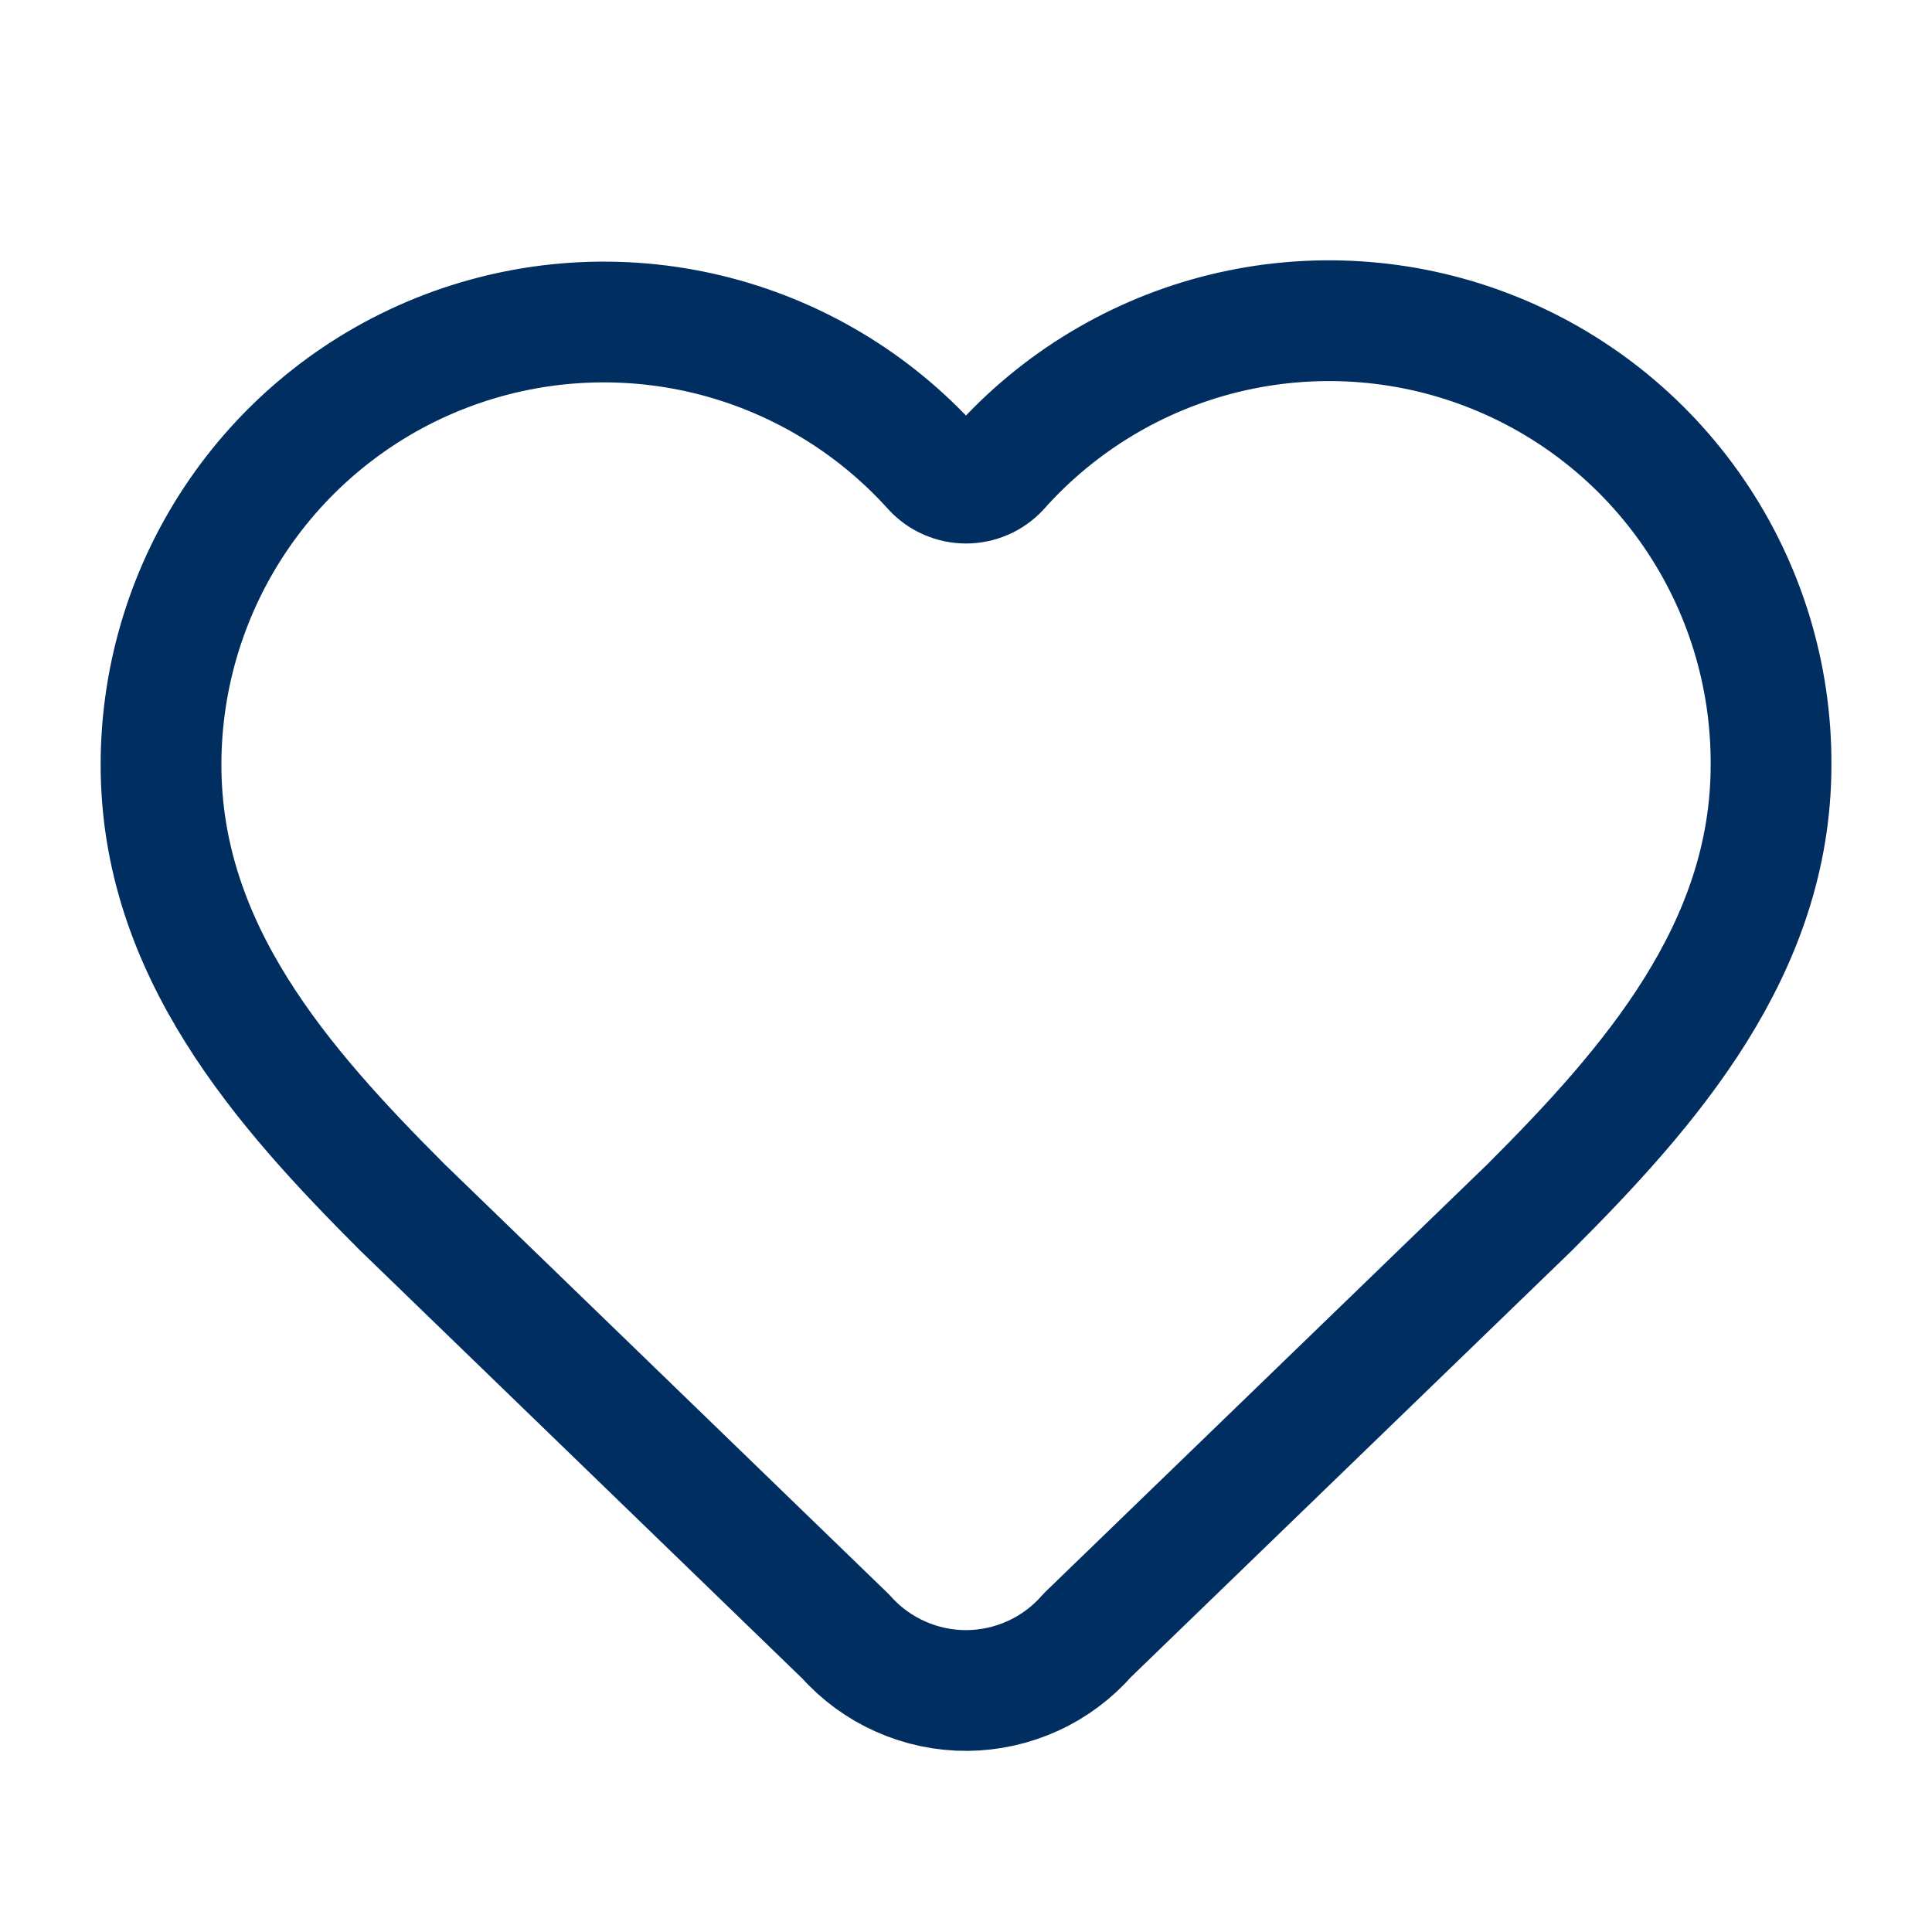 <svg width="32" height="32" viewBox="0 0 32 32" fill="none" xmlns="http://www.w3.org/2000/svg">
<path d="M2.667 12.667C2.667 11.183 3.117 9.734 3.958 8.512C4.799 7.289 5.99 6.35 7.376 5.819C8.761 5.288 10.275 5.19 11.718 5.537C13.16 5.885 14.463 6.662 15.455 7.765C15.525 7.84 15.609 7.9 15.703 7.94C15.797 7.981 15.898 8.002 16 8.002C16.103 8.002 16.204 7.981 16.298 7.94C16.391 7.9 16.476 7.84 16.546 7.765C17.534 6.655 18.838 5.871 20.282 5.519C21.727 5.168 23.245 5.264 24.634 5.797C26.022 6.329 27.215 7.271 28.055 8.499C28.895 9.726 29.341 11.18 29.334 12.667C29.334 15.72 27.334 18 25.334 20L18.011 27.084C17.763 27.369 17.456 27.599 17.112 27.756C16.768 27.914 16.395 27.997 16.017 28C15.638 28.002 15.264 27.924 14.918 27.77C14.572 27.617 14.263 27.392 14.011 27.109L6.667 20C4.667 18 2.667 15.733 2.667 12.667Z" stroke="#002E61" stroke-width="2" stroke-linecap="round" stroke-linejoin="round"/>
</svg>
